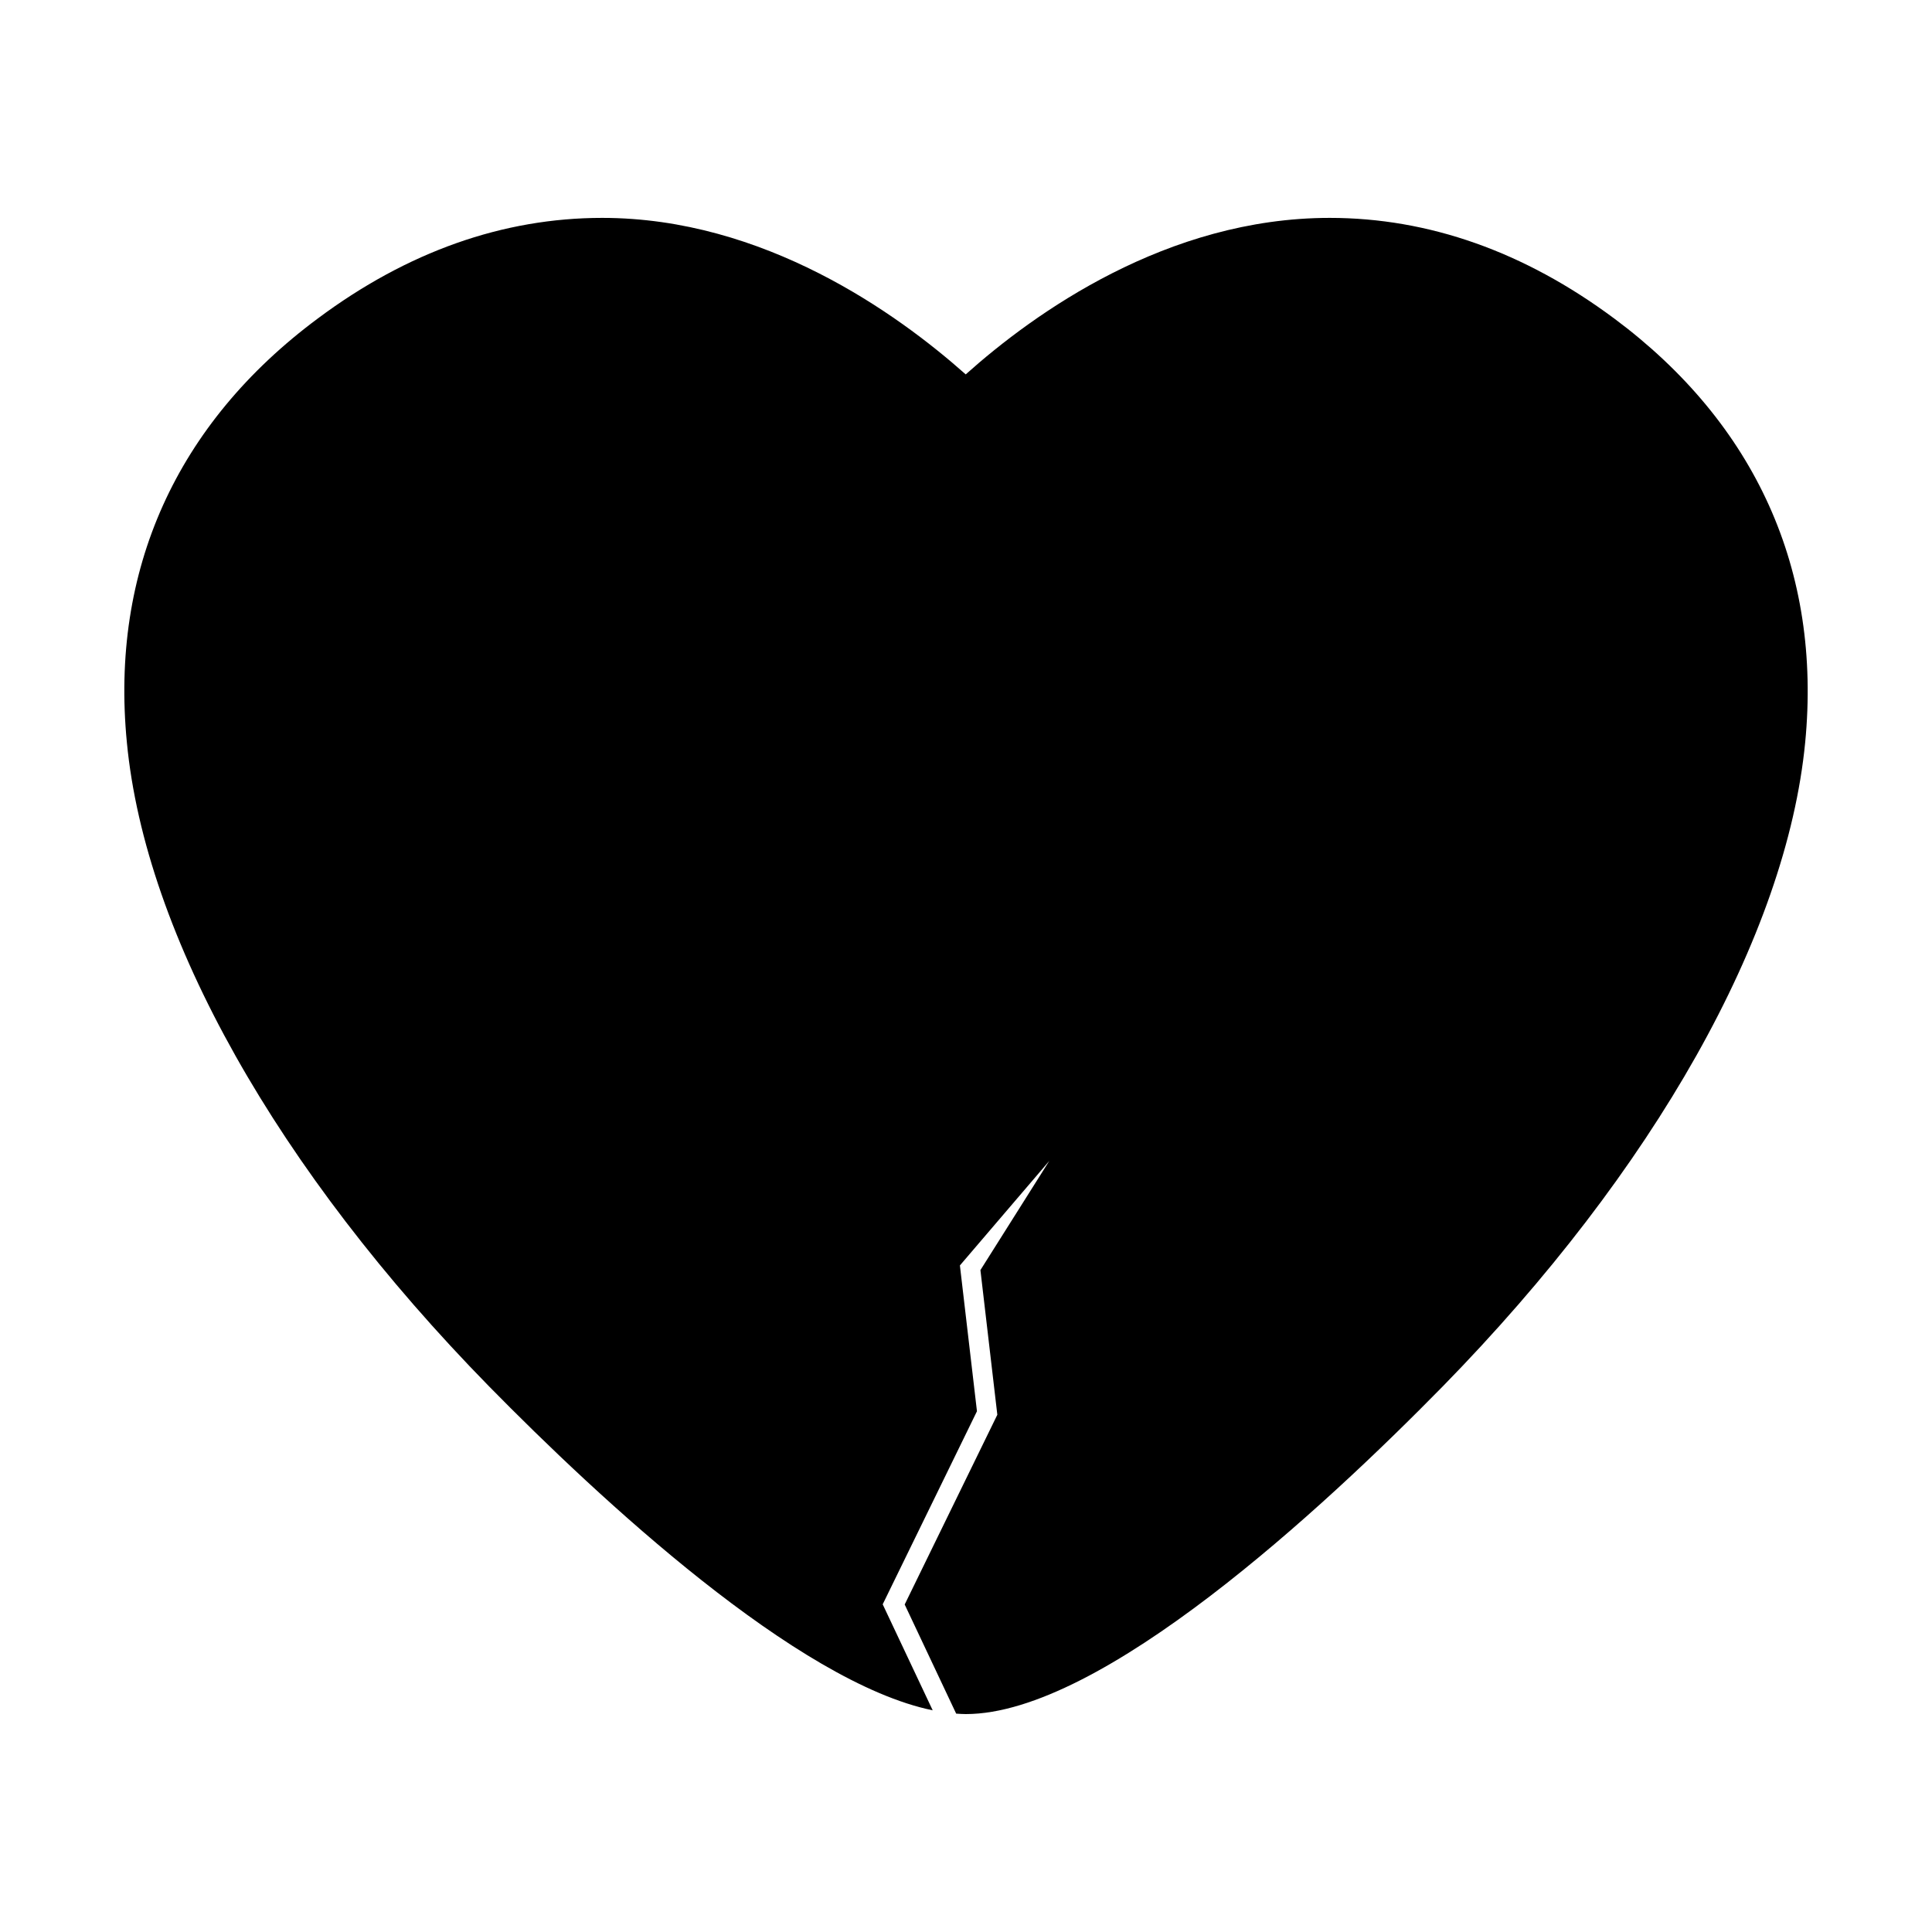 <?xml version="1.0" encoding="UTF-8"?>
<!-- Uploaded to: SVG Repo, www.svgrepo.com, Generator: SVG Repo Mixer Tools -->
<svg fill="#000000" width="800px" height="800px" version="1.1" viewBox="144 144 512 512" xmlns="http://www.w3.org/2000/svg">
 <path d="m571.76 228.39c-23.77-17.68-49.125-26.648-75.379-26.648-43.156 0-78.344 25.266-96.457 41.477-18.23-16.211-53.523-41.477-96.32-41.477-26.297 0-51.656 8.969-75.367 26.648-37.543 27.902-55.047 66.754-50.617 112.34 4.875 51.199 39.887 113.42 96.043 170.73 29.34 29.879 81.531 78.391 117.51 85.789l-13.25-28.086 24.98-51.168-4.519-38.641 23.699-27.719-18.262 28.953 4.481 38.336-24.551 50.285 13.645 28.922c0.867 0.059 1.73 0.117 2.57 0.117 35.855 0 94.547-54.379 126.35-86.809 56.098-57.32 91.109-119.52 96.074-170.66 4.418-45.59-13.086-84.453-50.629-112.39z"/>
</svg>